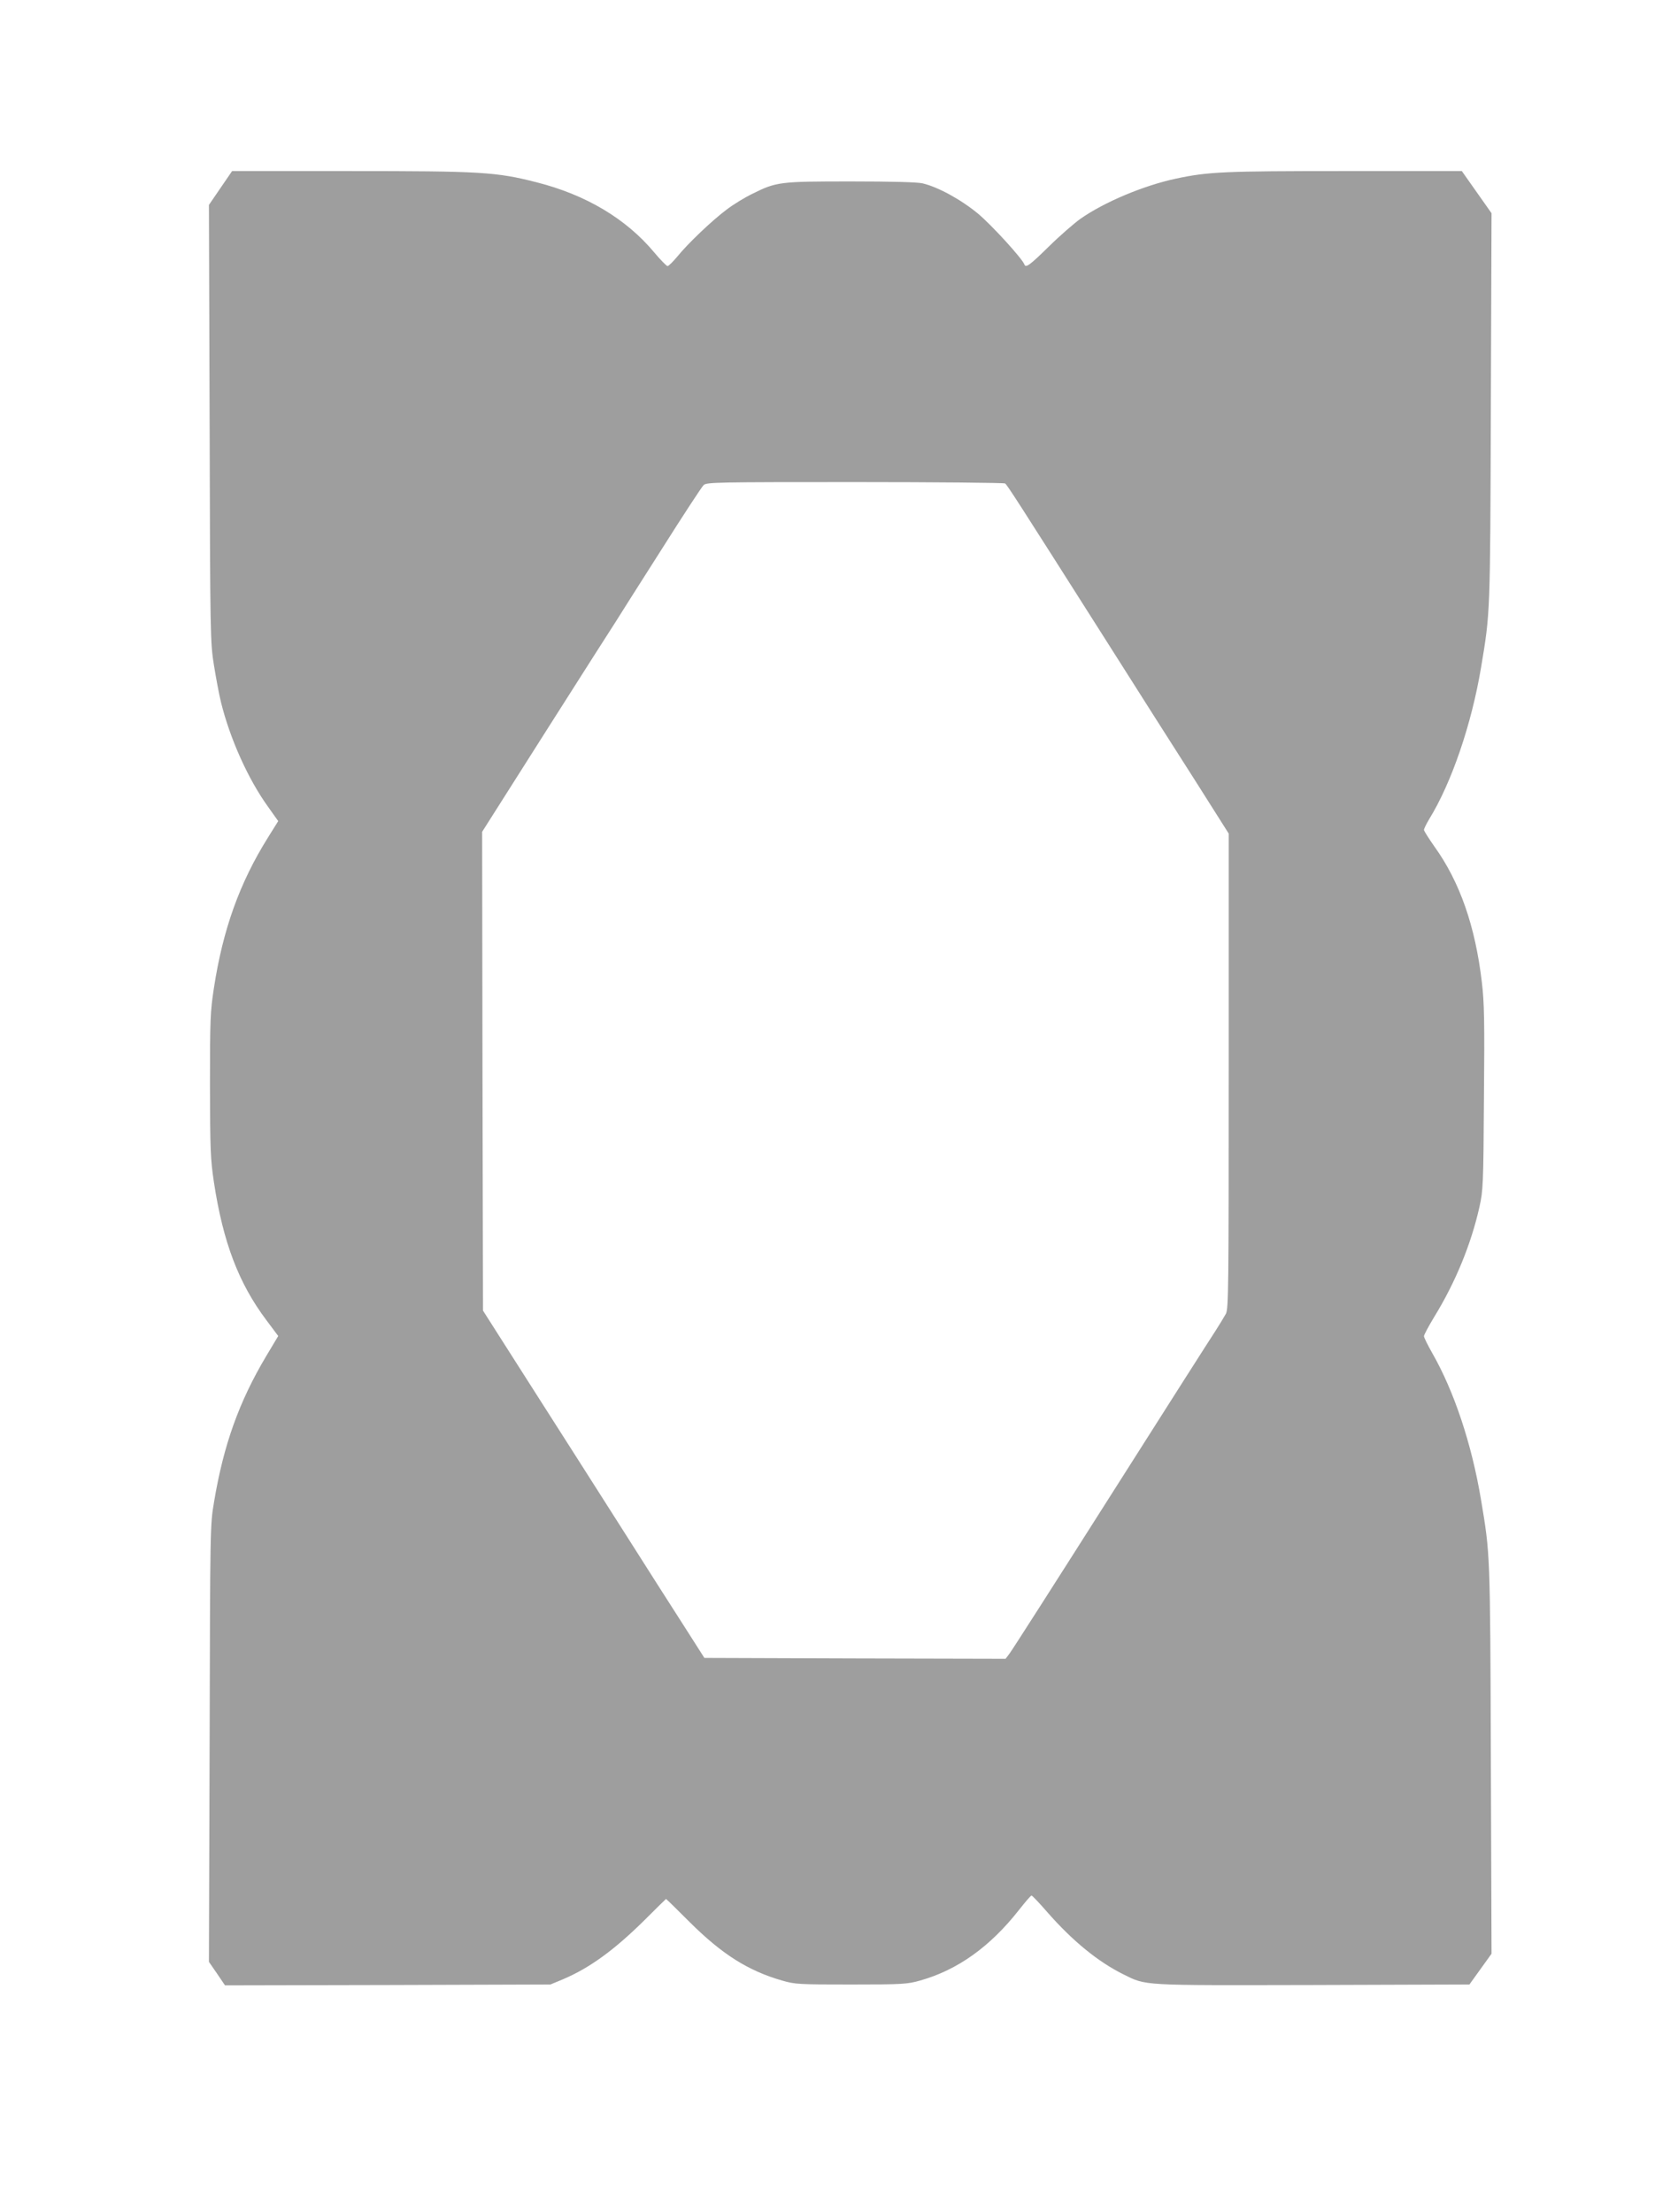 <?xml version="1.0" standalone="no"?>
<!DOCTYPE svg PUBLIC "-//W3C//DTD SVG 20010904//EN"
 "http://www.w3.org/TR/2001/REC-SVG-20010904/DTD/svg10.dtd">
<svg version="1.0" xmlns="http://www.w3.org/2000/svg"
 width="971pt" height="1280pt" viewBox="0 0 971 1280"
 preserveAspectRatio="xMidYMid meet">
<g transform="translate(0,1280) scale(0.1,-0.1)"
fill="#9e9e9e" stroke="none">
<path d="M1276 11712 l-67 -98 4 -1264 c3 -1238 4 -1268 25 -1400 12 -74 30
-171 41 -215 52 -210 156 -443 272 -604 l59 -83 -60 -96 c-163 -261 -260 -530
-312 -869 -21 -136 -23 -182 -23 -563 1 -380 3 -428 23 -563 53 -347 143 -584
304 -798 l68 -91 -70 -117 c-156 -262 -246 -512 -301 -841 -23 -135 -23 -139
-26 -1399 l-4 -1265 47 -68 46 -68 942 2 941 3 70 29 c154 65 296 167 474 343
68 68 124 123 125 123 2 0 63 -60 137 -134 187 -186 337 -281 534 -338 76 -22
95 -23 400 -23 301 0 325 2 400 23 216 61 404 195 572 409 36 46 68 83 72 83
4 0 45 -43 91 -96 147 -168 294 -287 438 -359 138 -68 93 -65 1098 -63 l907 3
64 89 64 89 -4 1126 c-4 1203 -4 1185 -57 1502 -54 323 -156 628 -282 848 -26
46 -48 90 -48 98 0 8 27 58 59 111 123 200 214 422 262 637 21 95 23 126 26
630 4 444 2 553 -12 670 -38 324 -127 580 -274 785 -33 47 -61 91 -61 97 0 7
14 35 30 62 129 209 245 548 300 876 54 323 53 301 57 1505 l4 1126 -86 122
-86 122 -678 0 c-698 0 -790 -4 -977 -44 -187 -40 -415 -136 -553 -233 -36
-26 -118 -97 -182 -160 -109 -107 -133 -125 -141 -104 -12 34 -190 229 -268
294 -99 82 -232 155 -322 176 -30 7 -180 11 -413 11 -412 0 -432 -2 -570 -71
-44 -21 -111 -62 -149 -91 -86 -64 -226 -198 -286 -272 -25 -30 -50 -55 -57
-56 -6 0 -41 36 -78 80 -162 194 -395 333 -680 405 -234 60 -324 65 -1083 65
l-679 0 -67 -98z m4540 -1710 c12 -8 63 -87 574 -892 183 -289 420 -662 527
-829 l193 -305 0 -1373 c0 -1257 -1 -1377 -16 -1406 -10 -18 -36 -61 -59 -97
-24 -36 -296 -463 -605 -950 -309 -487 -573 -900 -587 -918 l-24 -32 -872 2
-871 3 -118 185 c-143 224 -126 196 -395 620 -121 190 -343 539 -494 775
l-274 430 -3 1386 -2 1385 371 585 c204 321 386 607 404 634 17 28 134 212
260 410 125 198 236 368 247 378 19 16 75 17 877 17 471 0 861 -4 867 -8z"/>
</g>
</svg>
